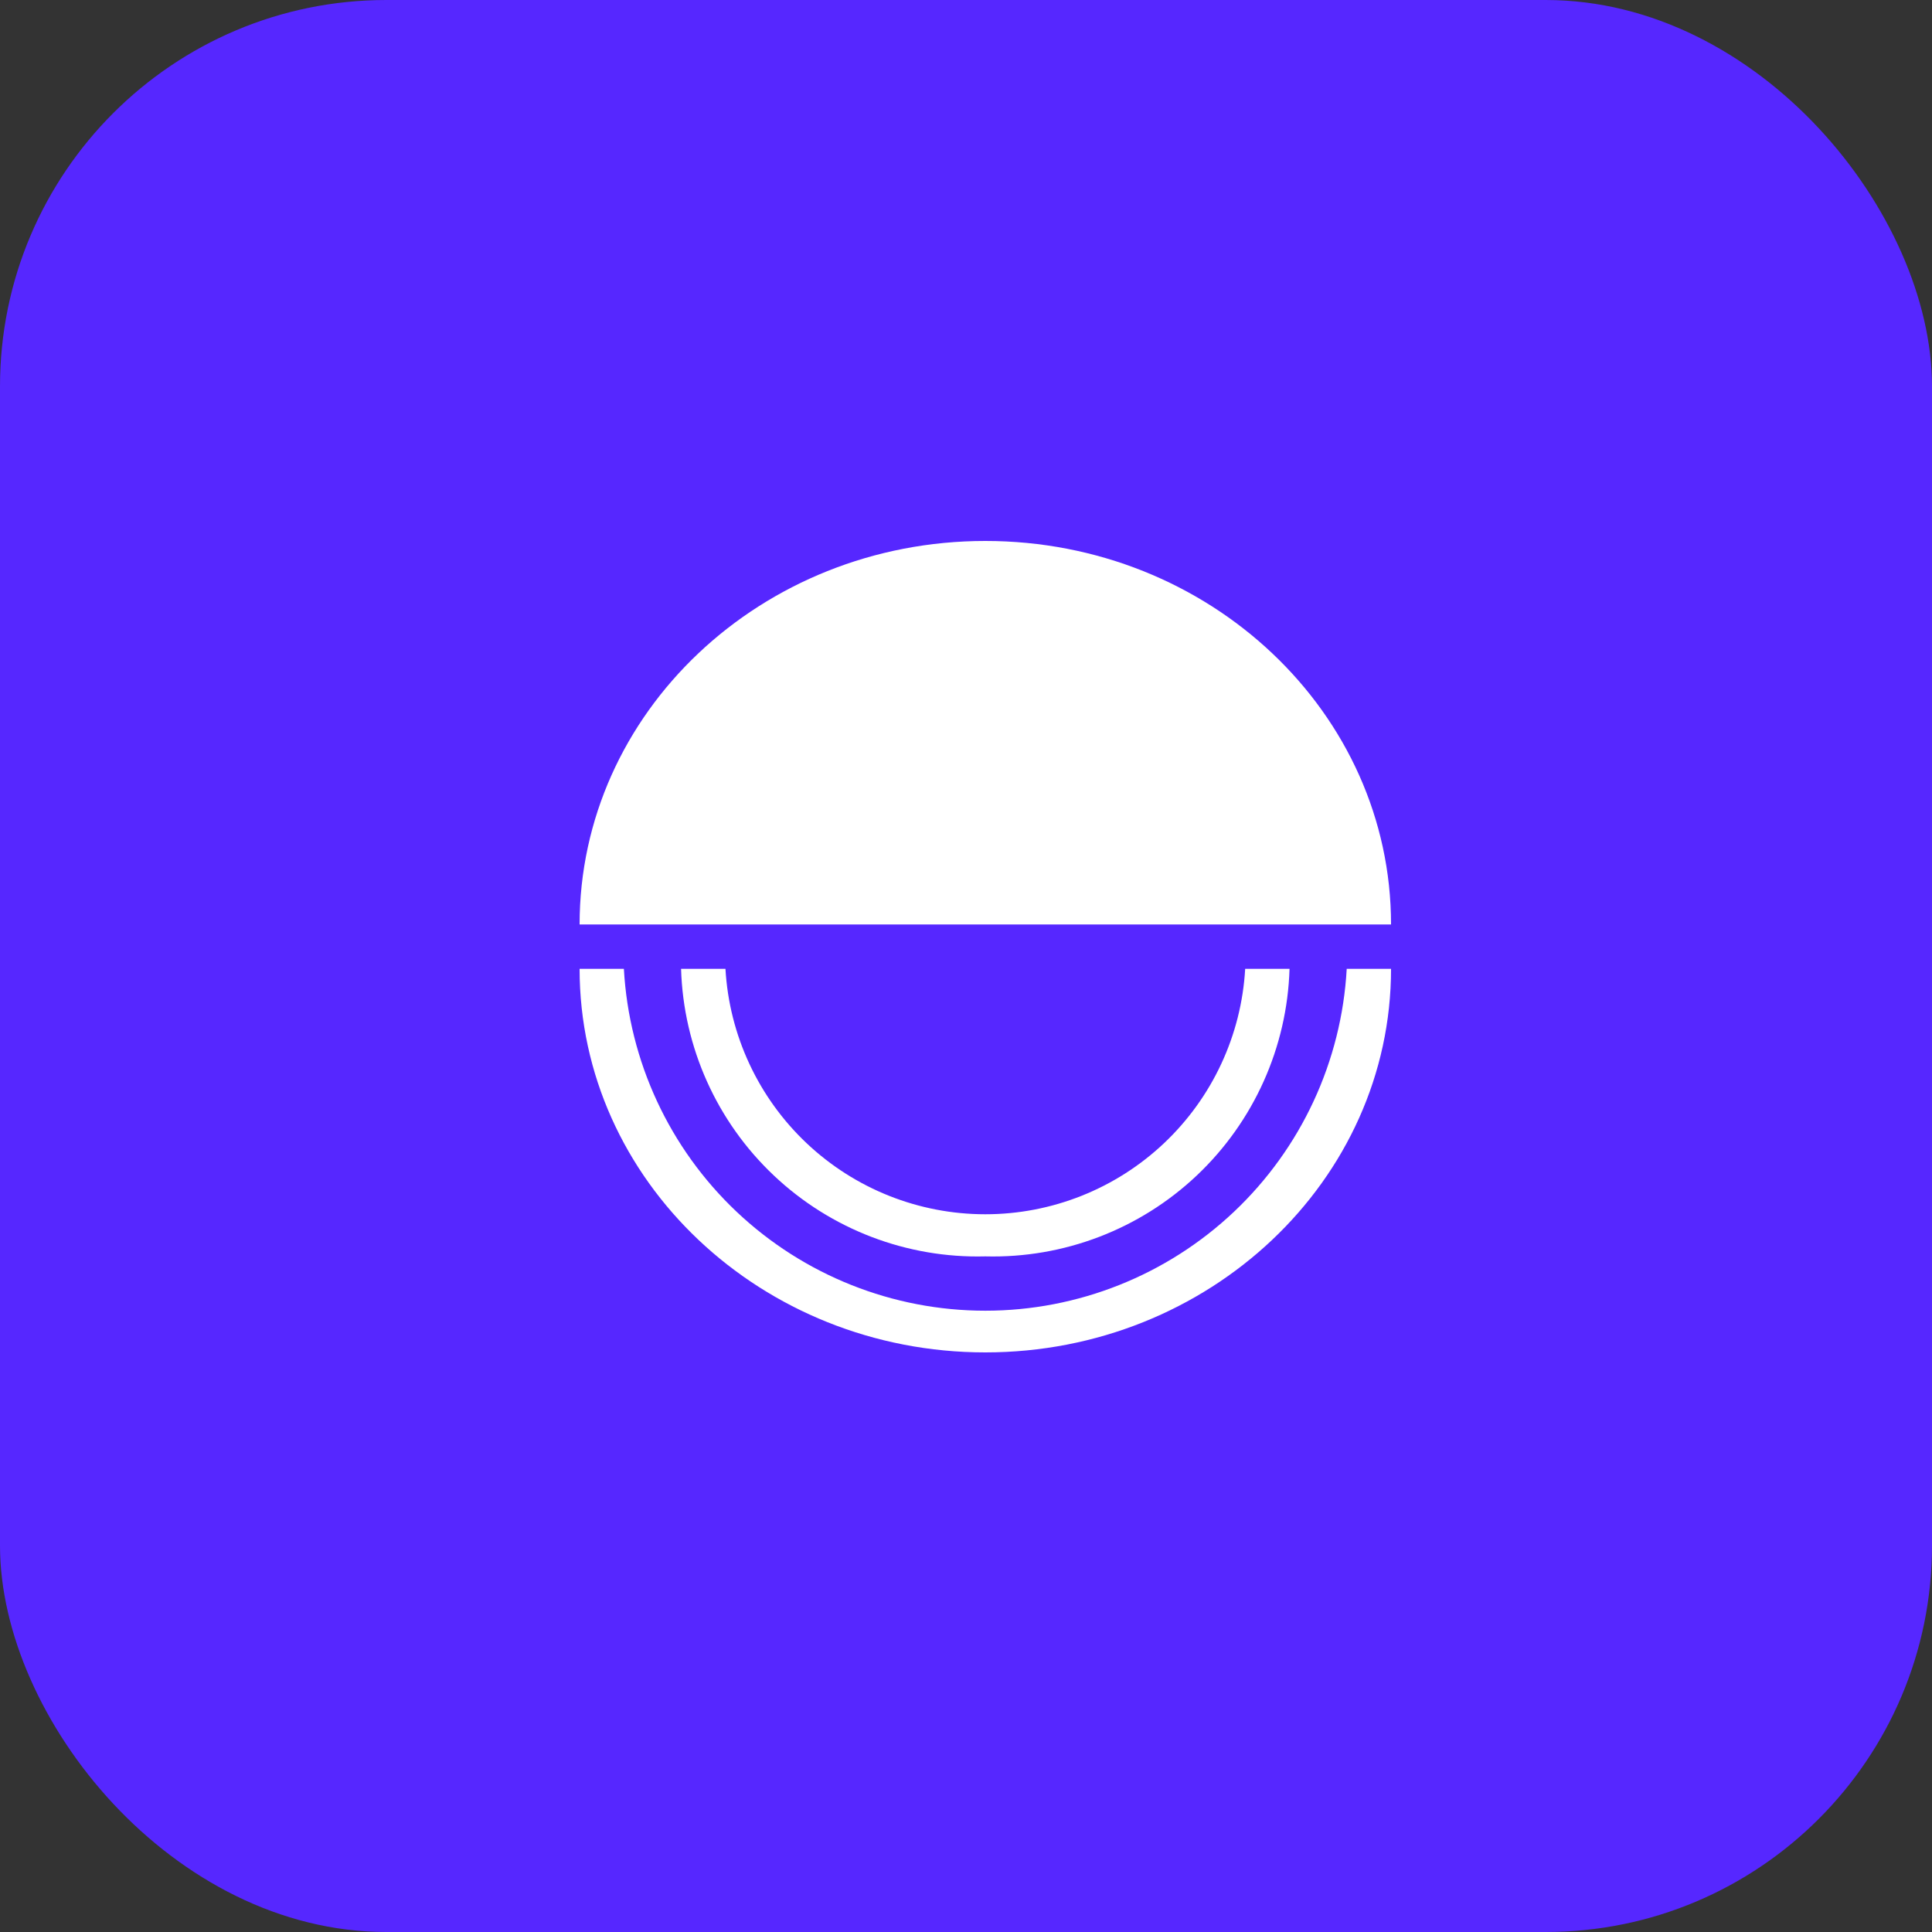 <svg width="50" height="50" viewBox="0 0 50 50" fill="none" xmlns="http://www.w3.org/2000/svg">
<rect x="0" y="0" width="50" height="50" fill="#333333" stroke="none"/>
<rect width="50" height="50" rx="10" fill="#5627FF"/>
<path fill-rule="evenodd" clip-rule="evenodd" d="M25.5 14C19.7 14 15 18.444 15 23.925H36C36 18.444 31.3 14 25.5 14ZM34.853 25.074C34.72 27.465 33.676 29.714 31.937 31.359C30.197 33.004 27.894 33.921 25.5 33.921C23.105 33.921 20.802 33.004 19.062 31.359C17.323 29.714 16.279 27.465 16.146 25.074H15C15 30.547 19.709 35 25.5 35C31.291 35 36 30.547 36 25.074H34.851H34.853ZM25.5 32.515C27.53 32.568 29.498 31.815 30.973 30.421C32.449 29.026 33.312 27.103 33.373 25.074H32.225C32.127 26.791 31.375 28.405 30.125 29.586C28.875 30.767 27.22 31.425 25.5 31.425C23.78 31.425 22.125 30.767 20.875 29.586C19.625 28.405 18.873 26.791 18.775 25.074H17.626C17.687 27.104 18.55 29.026 20.026 30.421C21.502 31.816 23.47 32.569 25.5 32.515Z" fill="white"/>
</svg>
